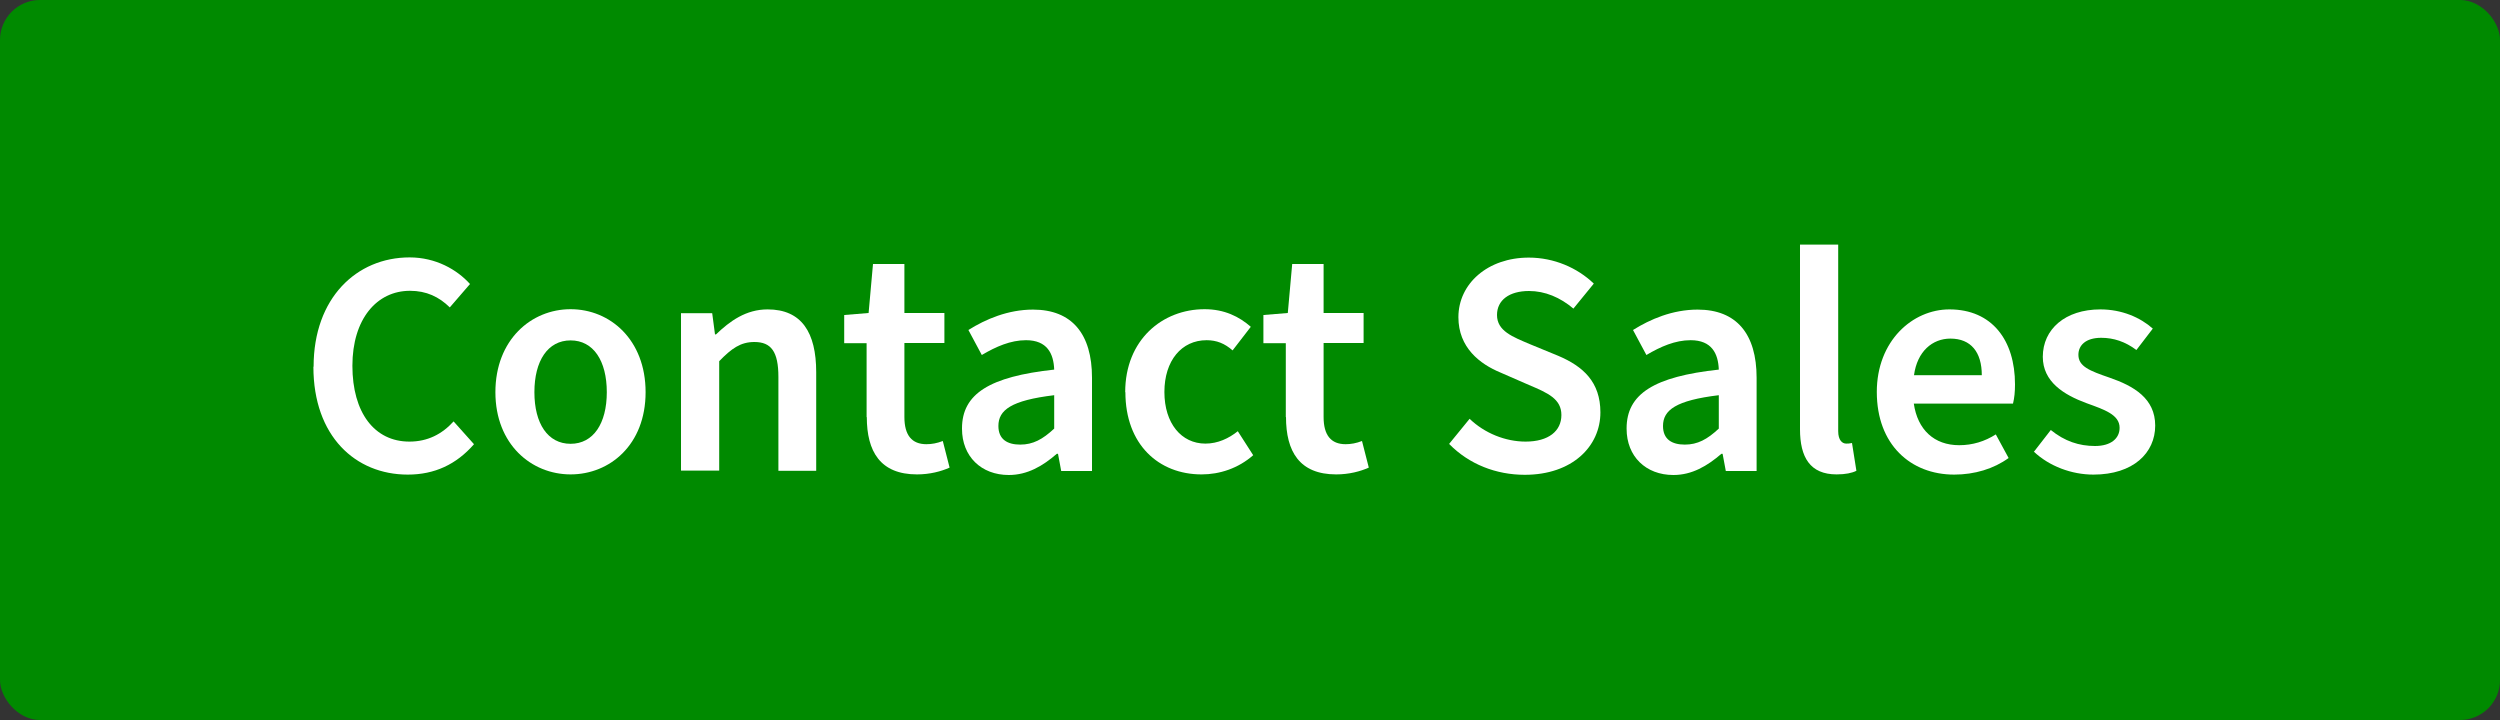 <?xml version="1.0" encoding="UTF-8"?>
<svg id="Layer_1" data-name="Layer 1" xmlns="http://www.w3.org/2000/svg" viewBox="0 0 125 36">
  <rect x="0" y="0" width="125" height="36" fill="#333333" stroke="none"/>
  <defs>
    <style>
      .cls-1 {
        fill: #008a00;
      }

      .cls-2 {
        fill: #fff;
      }
    </style>
  </defs>
  <rect class="cls-1" width="125" height="36" rx="2" ry="2"/>
  <g>
    <path class="cls-2" d="M15.68,18.33c0-3.43,2.15-5.46,4.8-5.46,1.31,0,2.37.61,3.02,1.33l-1.01,1.17c-.54-.53-1.17-.83-1.99-.83-1.66,0-2.88,1.41-2.88,3.75s1.1,3.79,2.85,3.79c.91,0,1.63-.37,2.21-1.01l1.02,1.14c-.88,1.01-1.97,1.52-3.31,1.52-2.62,0-4.72-1.92-4.72-5.39Z"/>
    <path class="cls-2" d="M24.77,19.61c0-2.62,1.79-4.15,3.76-4.15s3.75,1.52,3.75,4.15-1.79,4.11-3.75,4.11-3.76-1.5-3.76-4.11ZM30.34,19.61c0-1.57-.67-2.59-1.81-2.59s-1.81,1.02-1.81,2.59.67,2.58,1.81,2.58,1.81-1.02,1.81-2.58Z"/>
    <path class="cls-2" d="M34.06,15.66h1.55l.14,1.06h.05c.7-.67,1.5-1.25,2.58-1.25,1.7,0,2.43,1.15,2.43,3.14v4.93h-1.89v-4.69c0-1.28-.37-1.75-1.2-1.75-.69,0-1.14.32-1.76.96v5.47h-1.91v-7.88Z"/>
    <path class="cls-2" d="M43.33,20.86v-3.7h-1.12v-1.41l1.22-.1.22-2.45h1.57v2.45h2v1.5h-2v3.7c0,.91.37,1.36,1.1,1.36.27,0,.54-.05.82-.16l.34,1.33c-.42.19-.99.34-1.63.34-1.84,0-2.51-1.15-2.51-2.87Z"/>
    <path class="cls-2" d="M48.1,21.42c0-1.73,1.38-2.59,4.61-2.94-.03-.8-.35-1.47-1.41-1.47-.77,0-1.5.32-2.21.74l-.67-1.25c.86-.54,1.98-1.02,3.23-1.02,1.95,0,2.95,1.22,2.95,3.41v4.66h-1.54l-.16-.86h-.06c-.7.61-1.47,1.06-2.4,1.06-1.38,0-2.34-.93-2.34-2.31ZM52.71,21.42v-1.66c-2.15.26-2.79.74-2.79,1.54,0,.67.45.93,1.09.93s1.12-.26,1.7-.8Z"/>
    <path class="cls-2" d="M56.26,19.61c0-2.62,1.86-4.15,3.97-4.15.99,0,1.73.37,2.31.88l-.91,1.18c-.4-.35-.8-.51-1.3-.51-1.25,0-2.11,1.02-2.11,2.59s.85,2.58,2.05,2.58c.62,0,1.17-.26,1.62-.62l.77,1.2c-.75.66-1.68.96-2.58.96-2.15,0-3.81-1.5-3.81-4.11Z"/>
    <path class="cls-2" d="M64.29,20.86v-3.7h-1.12v-1.41l1.22-.1.22-2.45h1.57v2.45h2v1.5h-2v3.7c0,.91.37,1.36,1.1,1.36.27,0,.54-.05.82-.16l.34,1.33c-.42.19-.99.34-1.63.34-1.84,0-2.51-1.15-2.51-2.87Z"/>
    <path class="cls-2" d="M72.46,22.19l1.02-1.25c.75.72,1.79,1.14,2.8,1.14,1.15,0,1.79-.53,1.79-1.33s-.67-1.1-1.62-1.5l-1.42-.62c-1.04-.43-2.11-1.25-2.11-2.77,0-1.68,1.47-2.98,3.52-2.98,1.26,0,2.43.51,3.25,1.3l-1.02,1.25c-.66-.56-1.42-.88-2.22-.88-.98,0-1.6.45-1.6,1.2,0,.8.78,1.09,1.65,1.46l1.41.58c1.25.53,2.11,1.31,2.11,2.83,0,1.7-1.41,3.12-3.78,3.12-1.44,0-2.79-.53-3.78-1.54Z"/>
    <path class="cls-2" d="M81.33,21.42c0-1.73,1.38-2.59,4.61-2.94-.03-.8-.35-1.47-1.41-1.47-.77,0-1.5.32-2.21.74l-.67-1.25c.86-.54,1.98-1.02,3.23-1.02,1.95,0,2.95,1.22,2.95,3.41v4.66h-1.54l-.16-.86h-.06c-.71.61-1.47,1.06-2.4,1.06-1.38,0-2.34-.93-2.34-2.31ZM85.94,21.42v-1.66c-2.14.26-2.79.74-2.79,1.54,0,.67.45.93,1.09.93s1.12-.26,1.7-.8Z"/>
    <path class="cls-2" d="M90,21.47v-9.24h1.91v9.33c0,.46.21.62.4.62.1,0,.16,0,.29-.03l.22,1.39c-.22.11-.54.18-.99.18-1.33,0-1.83-.86-1.83-2.26Z"/>
    <path class="cls-2" d="M93.84,19.6c0-2.56,1.79-4.13,3.63-4.13,2.13,0,3.28,1.54,3.28,3.75,0,.38-.03.67-.1.96h-4.96c.19,1.31,1.02,2.08,2.27,2.08.67,0,1.28-.19,1.83-.54l.64,1.18c-.74.54-1.7.83-2.72.83-2.18,0-3.87-1.5-3.87-4.13ZM99.09,18.76c0-1.15-.54-1.83-1.57-1.83-.9,0-1.66.64-1.82,1.83h3.39Z"/>
    <path class="cls-2" d="M101.71,22.57l.83-1.07c.69.56,1.41.8,2.21.8s1.23-.38,1.23-.91c0-.66-.77-.91-1.65-1.23-1.14-.42-2.19-1.07-2.19-2.32,0-1.38,1.12-2.37,2.88-2.37,1.07,0,1.99.4,2.62.96l-.82,1.07c-.56-.42-1.14-.61-1.76-.61-.78,0-1.14.38-1.14.85,0,.58.56.8,1.55,1.14,1.22.42,2.29,1.04,2.29,2.4s-1.09,2.45-3.09,2.45c-1.09,0-2.21-.42-2.98-1.15Z"/>
  </g>
</svg>